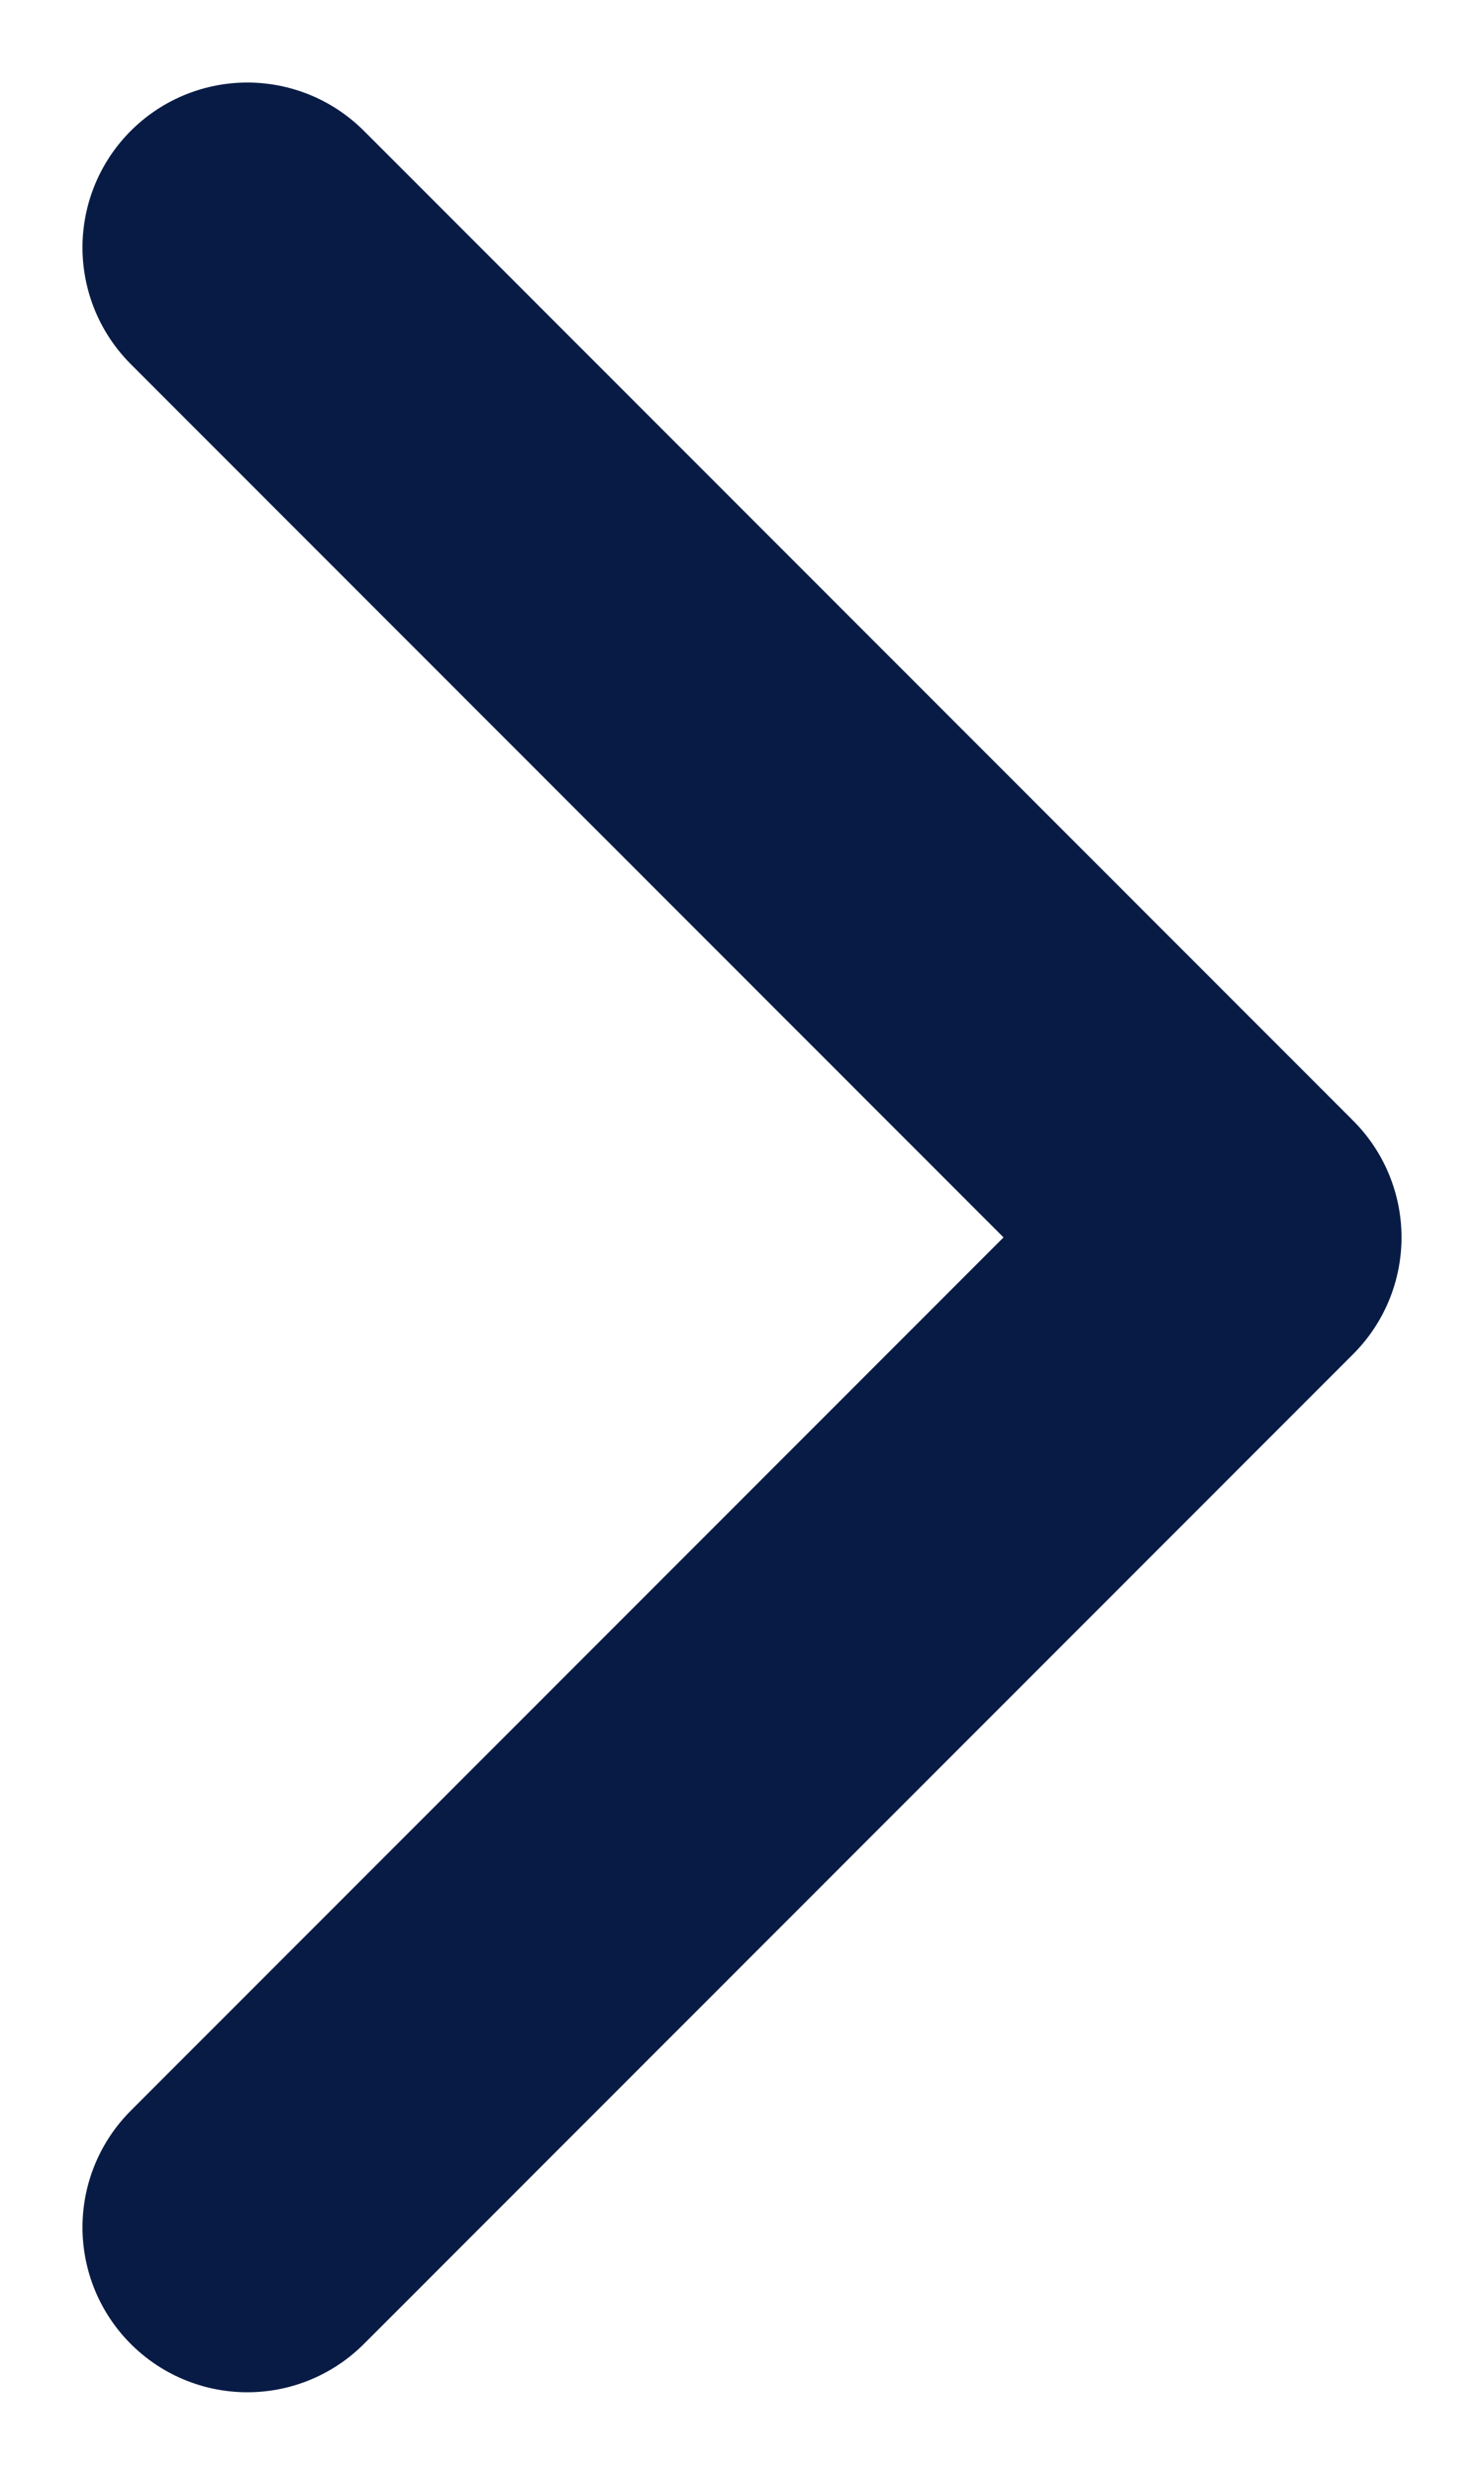 <?xml version="1.0" encoding="UTF-8"?>
<svg xmlns="http://www.w3.org/2000/svg" width="6" height="10" viewBox="0 0 6 10" fill="none">
  <path d="M1 9L5 5L1 1" stroke="#081B45" stroke-width="1.333" stroke-linecap="round" stroke-linejoin="round"></path>
</svg>

